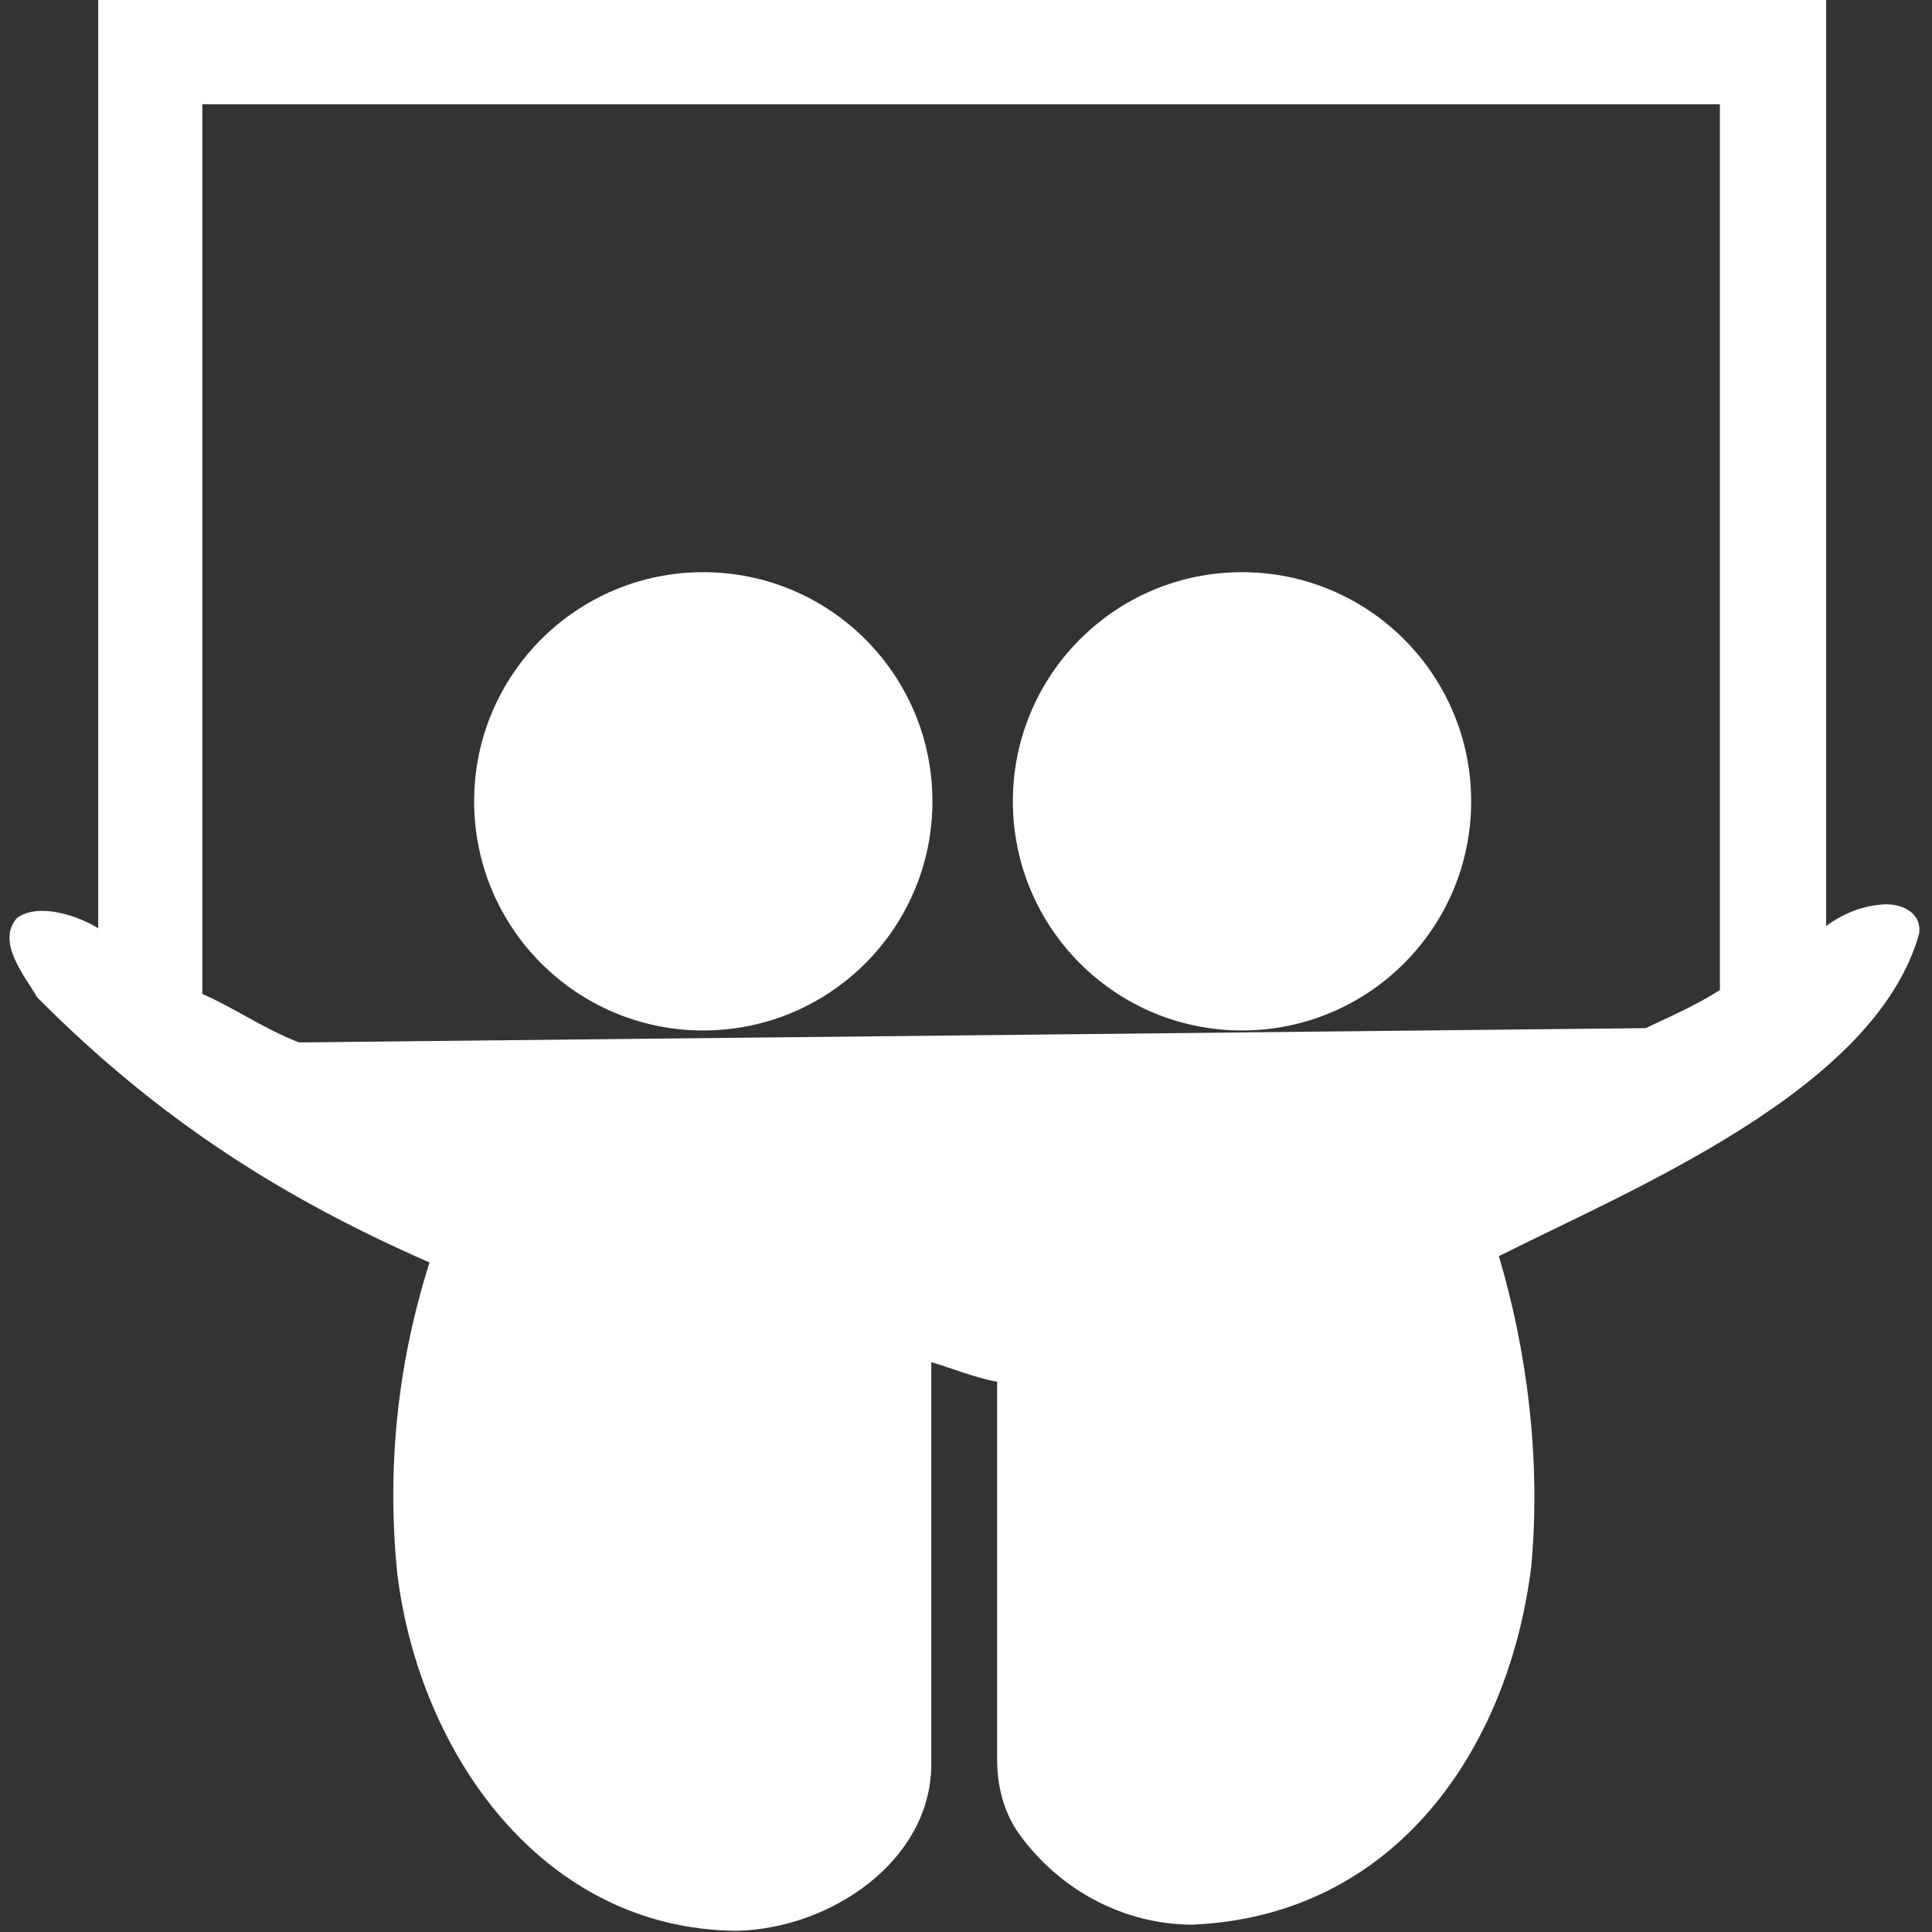 <?xml version="1.0" encoding="UTF-8"?>
<svg xmlns="http://www.w3.org/2000/svg" xmlns:xlink="http://www.w3.org/1999/xlink" width="80px" height="80px" viewBox="0 0 80 80" version="1.1">
<rect x="0" y="0" width="80" height="80" fill="#333333" stroke="none"/>
<g id="surface1">
<path style="fill-rule:nonzero;fill:rgb(100%,100%,100%);fill-opacity:1;stroke-width:1;stroke-linecap:butt;stroke-linejoin:miter;stroke:rgb(100%,100%,100%);stroke-opacity:1;stroke-miterlimit:4;" d="M 26.575 0 L 26.575 247.3 C 20.7 243.4 10.2 240.125 4.825 244.05 C -0.375 250.05 7 258.825 10.275 264.425 C 42.55 296.925 75.625 317.8 114.625 334.825 C 105.8 362.425 103.2 390.075 105.925 417.425 C 111.725 465.225 144.375 511.65 195.6 512 C 220.1 511.45 246.475 493.775 246.7 468.525 L 246.7 360.9 C 252.925 362.675 259 365.3 265.175 366.35 L 265.175 466.875 C 265.175 474.125 266.9 480.375 270.325 485.65 C 280.95 501 298.15 510.25 316.25 510.375 C 369.875 508.225 399.9 464.225 405.95 415.8 C 408.575 387.175 404.775 358.2 397.25 333.175 C 432.8 315.225 497.55 288.9 508.95 247.575 C 509.45 242.45 504.625 240.55 500.65 240.525 C 494.225 240.775 489.025 243.175 484.225 246.75 L 484.225 0 Z M 53.2 27.175 L 457.025 27.175 L 457.025 263.075 C 450.3 267.35 443.775 270.175 436.925 273.4 L 79.3 277.2 C 70.025 273.675 62 267.95 53.2 264.15 Z M 186.675 152.375 C 153.35 152.375 126.35 179.375 126.35 212.7 C 126.35 246.025 153.35 273.025 186.675 273.025 C 220 273.025 247 246.025 247 212.7 C 247 179.375 220 152.375 186.675 152.375 Z M 329.675 152.375 C 296.35 152.375 269.35 179.375 269.35 212.7 C 269.35 246.025 296.35 273.025 329.675 273.025 C 362.975 273.025 390 246.025 390 212.7 C 390 179.375 362.975 152.375 329.675 152.375 Z M 329.675 152.375 " transform="matrix(0.156,0,0,0.156,0,0)"/>
</g>
</svg>

